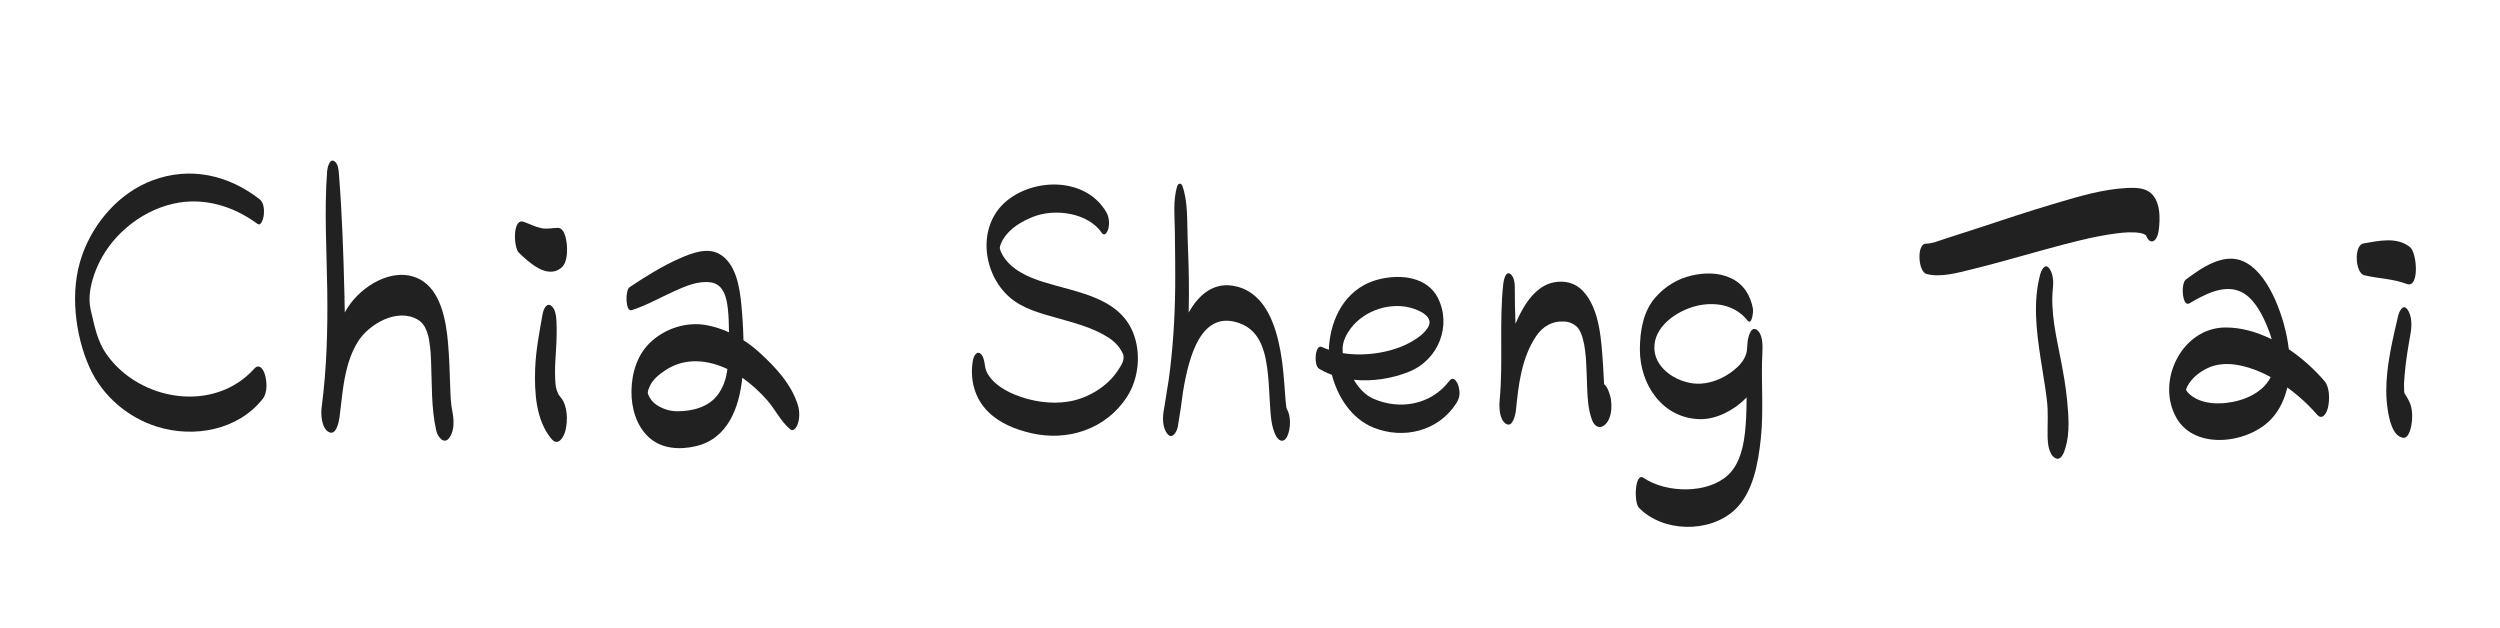 <?xml version="1.0" encoding="UTF-8"?>
<svg xmlns="http://www.w3.org/2000/svg" xmlns:xlink="http://www.w3.org/1999/xlink" version="1.1" id="圖層_3" x="0px" y="0px" width="1442.133px" height="362.133px" viewBox="0 0 1442.133 362.133" xml:space="preserve">
<g>
	<path fill="#212121" d="M146.649,212.702c-23.146,25.729-65.993,18.752-85.075-8.177c-5.619-7.932-7.005-16.495-9.224-25.67   c-1.765-7.294-0.038-15.606,3.053-23.336c7.466-18.668,24.909-33.494,44.448-37.984c17.292-3.975,34.595,1.227,48.609,11.558   c2.482,1.83,3.63-4.038,3.739-5.2c0.264-2.834,0.055-7.02-2.415-8.94C131.669,100.874,109.753,95.914,88,104.035   c-18.946,7.073-33.654,23.873-40.427,42.642c-3.96,10.973-4.92,22.479-3.891,34.035c0.938,10.542,3.571,21.472,7.923,31.149   c7.368,16.385,21.926,28.943,38.992,34.271c21.317,6.653,46.685,2.062,61-16.104c2.767-3.51,2.412-9.854,1.267-13.854   C152.004,213.169,149.612,209.408,146.649,212.702z"></path>
	<path fill="#212121" d="M260.49,234.689c-0.098-0.652-0.388-3.688-0.42-3.812c-0.207-3.005-0.312-6.017-0.409-9.024   c-0.257-7.996-0.52-15.957-1.208-23.934c-1.095-12.691-4.092-31.045-17.057-37.195c-14.859-7.05-32.884,4.334-40.772,16.606   c-0.612,0.953-1.186,1.924-1.741,2.904c-0.04-3.199-0.098-6.396-0.174-9.589c-0.557-23.257-1.34-46.666-3.16-69.86   c-0.188-2.399-0.354-6.357-2.732-7.822c-2.869-1.767-4.001,4.301-4.114,5.815c-1.691,22.661-0.261,45.572,0.065,68.262   c0.326,22.758-0.264,45.383-3.228,67.973c-0.528,4.024-0.107,11.791,4.017,14.156c4.327,2.482,5.94-5.857,6.259-8.248   c0.009-0.07,0.018-0.142,0.027-0.212c0.384-2.845,0.726-5.694,1.028-8.551c1.392-12.031,2.96-24.15,9.419-34.789   c6.328-10.427,22.949-20.042,34.855-12.894c1.851,1.11,2.752,2.269,4.164,4.451c-0.631-0.976,0.217,0.711,0.705,1.711   c0.003,0.158,0.84,2.496,0.965,2.947c0.052,0.197,0.096,0.396,0.146,0.594c-0.021-0.033,0.317,1.51,0.37,1.809   c0.269,1.533,0.462,3.078,0.645,4.626c0.028,0.247,0.051,0.495,0.078,0.741c0.029,0.343,0.149,1.631,0.169,1.914   c0.116,1.649,0.193,3.304,0.266,4.955c0.592,13.476,0.022,27.018,3.009,40.258c0.737,3.268,4.355,8.363,7.499,4.094   c3.313-4.501,2.723-11.268,1.539-16.346C261.499,239.666,260.606,235.465,260.49,234.689z"></path>
	<path fill="#212121" d="M321.731,131.438c-3.291,0.055-6.079,0.851-9.399,0.18c-3.551-0.717-6.861-2.468-10.261-3.666   c-6.522-2.3-5.828,14.886-2.779,17.815c5.669,5.444,16.165,15.346,24.358,8.847c3.17-2.514,3.538-7.8,3.448-11.485   C327.028,140.258,326.248,131.361,321.731,131.438z"></path>
	<path fill="#212121" d="M323.678,229.562c-0.23-0.334-0.462-0.666-0.724-0.994c-0.333-0.42-0.517-0.627-0.616-0.725   c-0.059-0.143-0.182-0.402-0.418-0.851c-0.021-0.039-0.621-1.623-0.79-1.988c-0.151-0.626-0.387-1.62-0.444-1.769   c-0.12-0.752-0.224-1.504-0.312-2.26c0.194,1.51-0.112-1.983-0.121-2.221c-0.052-1.326-0.073-2.652-0.086-3.98   c-0.001-0.051,0.042-2.739,0.019-2.656c0.046-1.077,0.1-2.153,0.147-3.229c0.113-2.621,0.272-5.24,0.441-7.856   c0.327-5.063,0.473-10.243,0.242-15.316c-0.131-2.891-0.489-7.777-3.327-9.526c-2.679-1.652-4.331,2.918-4.643,4.692   c-1.869,10.619-3.958,21.126-4.337,31.938c-0.469,13.385,0.365,29.615,9.429,40.379c3.98,4.727,7.26-1.432,8.112-5.111   c1.316-5.683,1.215-13.855-2.618-18.67C323.648,229.47,323.662,229.514,323.678,229.562z"></path>
	<path fill="#212121" d="M438.301,203.529c-2.952-2.694-6.107-5.141-9.438-7.293c-0.14-6.838-0.557-13.682-1.204-20.405   c-0.956-9.902-2.972-23.642-12.496-29.217c-7.138-4.178-16.276-0.558-23.091,2.437c-10.041,4.411-19.751,10.505-28.861,16.57   c-2.705,1.796-2.428,14.423,1.089,13.316c8.524-2.683,16.341-7.222,24.466-10.88c6.568-2.958,13.813-6.171,21.191-5.18   c7.502,1.008,9.216,8.989,9.91,15.223c0.462,4.145,0.636,8.923,0.656,13.577c-4.151-1.875-8.515-3.286-13.063-4.129   c-11.2-2.071-23.205,1.751-31.618,9.298c-8.074,7.244-11.376,17.889-11.572,28.477c-0.182,9.834,2.756,20.515,10.322,27.201   c7.377,6.521,17.695,7.011,26.887,4.836c18.532-4.381,24.943-22.392,26.722-39.474c5.284,3.677,10.017,8.121,14.288,12.921   c4.724,5.31,7.98,12.523,13.498,16.922c1.739,1.391,3.443-1.275,3.95-2.506c1.414-3.44,1.424-7.832,0.365-11.367   C456.705,221.82,447.413,211.845,438.301,203.529z M373.625,226.055c0-0.002,0-0.002,0-0.003c0.001-0.015,0.002-0.021,0.004-0.038   C373.626,226.029,373.626,226.038,373.625,226.055z M373.559,226.637c0.002-0.013,0.003-0.021,0.005-0.035   c0.005,0.118,0.012,0.246,0.021,0.406C373.576,226.859,373.567,226.748,373.559,226.637z M414.534,227.05   c-5.24,7.701-14.873,10.173-23.703,10.185c-4.386,0.007-8.39-1.241-12.029-3.65c-2.8-1.854-4.399-4.486-5.13-6.693   c0.115,0.258,0.075-0.213,0.011-0.574c0.074-0.369,0.173-0.957,0.233-1.306c0.05,0.078,0.813-2.048,0.736-1.868   c1.811-4.238,5.623-7.244,9.36-9.689c11.206-7.333,24.208-5.951,35.599-0.57C418.974,217.833,417.666,222.445,414.534,227.05z"></path>
	<path fill="#212121" d="M632.166,171.96c-9.714-4.094-20.171-6.148-30.206-9.271c-8.986-2.797-19.009-7.216-23.798-15.859   c-0.564-1.018-1.001-2.05-1.325-3.159c-0.012-0.04-0.063-0.795-0.113-0.741c0.217-1.573,0.998-3.296,1.94-4.882   c3.759-6.333,10.554-10.272,17.196-12.942c12.493-5.023,31.696-2.484,39.698,9.194c1.795,2.619,3.515-1.013,3.852-2.562   c0.684-3.138,0.363-6.589-1.256-9.377c-11.586-19.95-41.034-20.022-57.447-6.484c-17.274,14.249-14.111,41.873,1.743,55.649   c7.602,6.605,17.784,9.202,27.243,11.889c10.021,2.845,20.339,5.451,29.261,11.028c3.764,2.354,6.812,5.404,8.715,9.436   c1.634,3.459-1.099,7.237-2.996,10.092c-6.162,9.273-17.348,15.854-28.213,17.658c-10.192,1.693-21.247-0.037-30.765-3.852   c-4.539-1.819-9.104-4.381-12.597-7.844c-1.483-1.474-2.791-3.156-3.735-5.021c-1.023-2.018-1.166-3.755-1.401-5.303   c-0.288-1.9-0.866-4.729-2.696-5.828c-2.298-1.383-3.754,2.417-4.029,3.979c-1.917,10.811,0.837,21.924,8.753,29.746   c6.818,6.741,15.798,10.26,24.997,12.385c20.942,4.838,42.862-2.312,54.944-20.688c7.064-10.745,8.473-25.647,3.609-37.542   C649.543,181.881,641.663,175.962,632.166,171.96z"></path>
	<path fill="#212121" d="M742.164,235.619c-0.008-0.029-0.016-0.059-0.023-0.09c-0.063-0.389-0.134-0.775-0.188-1.164   c-0.158-1.122-0.268-2.249-0.371-3.379c0.031,0.232-0.254-3.272-0.301-3.935c-0.579-8.071-1.145-16.161-2.579-24.138   c-2.699-14.992-8.515-33.296-25.096-37.582c-13.134-3.395-22.112,4.641-27.908,14.967c0.076-3.285,0.122-6.572,0.137-9.863   c0.05-11.172-0.298-22.336-0.748-33.497c-0.385-9.56,0.239-20.527-2.981-29.585c-0.68-1.915-2.437-1.85-3.028,0.074   c-2.58,8.37-1.418,17.987-1.343,26.681c0.091,10.51,0.285,21.014,0.181,31.527c-0.181,17.851-1.313,35.734-3.733,53.433   c-0.318,1.89-0.625,3.781-0.929,5.672c-0.436,2.707-0.854,5.417-1.274,8.127c-0.024,0.154-0.044,0.277-0.062,0.392   c-0.024,0.144-0.055,0.33-0.101,0.607c-0.133,0.798-0.271,1.595-0.413,2.391c0,0,0,0.001,0.001,0.001   c-0.818,4.363-0.975,10.225,1.942,13.944c2.83,3.61,5.512-1.14,6.015-3.816c0.156-0.835,0.312-1.755,0.467-2.745   c0.986-5.813,1.84-11.639,2.566-17.474c3.526-21.403,10.665-47.352,32.417-39.813c13.155,4.561,15.388,18.6,16.589,29.358   c0.055,0.5,0.312,3.427,0.343,3.662c0.104,1.419,0.196,2.839,0.28,4.258c0.19,3.163,0.344,6.328,0.561,9.49   c0.409,5.952,0.61,12.89,3.463,18.288c1.94,3.672,5.031,3.925,6.712-0.165c1.768-4.294,1.999-11.11-0.374-15.255   C742.296,235.839,742.227,235.721,742.164,235.619z"></path>
	<path fill="#212121" d="M836.005,219.77c-10.479,13.84-28.731,16.938-43.931,10.157c-4.35-1.939-8.18-5.837-11.117-10.854   c10.74,1.109,22.102-0.701,31.817-4.619c17.32-6.98,24.714-26.959,16.589-42.759c-6.047-11.761-20.936-13.748-33.758-10.623   c-17.479,4.262-26.624,19.427-28.65,35.642c-0.271,2.169-0.361,2.87-0.388,5.044c-1.399-0.476-2.767-0.993-4.053-1.602   c-3.944-1.867-4.838,10.571-1.657,12.499c2.345,1.422,4.836,2.603,7.437,3.558c3.273,12.488,11.162,25.373,24.266,30.552   c17.093,6.755,36.968,2.011,47.335-13.851c2.302-3.52,2.436-6.23,1.466-10.091C840.813,220.648,838.521,216.451,836.005,219.77z    M824.894,186.551C824.913,186.741,824.894,186.749,824.894,186.551L824.894,186.551z M777.593,191.746   c7.19-11.815,22.887-17.621,35.879-14.282c4.826,1.241,14.227,5.15,10.184,11.522c-2.144,3.389-5.466,5.802-8.928,7.843   c-10.856,6.397-26.679,9.015-40.146,6.893C774.179,199.133,775.026,195.962,777.593,191.746z"></path>
	<path fill="#212121" d="M925.338,221.648c-0.017-0.33-0.036-0.66-0.053-0.991c-0.164-3.364-0.325-6.728-0.564-10.089   c-0.969-13.627-1.681-32.09-11.567-42.688c-4.404-4.721-10.649-6.263-16.956-4.98c-7.596,1.544-13.135,7.644-16.989,13.988   c-1.914,3.149-3.558,6.478-4.991,9.925c-0.253-7.021-0.451-14.042-0.402-21.069c0.016-2.304-0.446-6.396-2.66-7.796   c-2.838-1.79-3.84,4.38-3.994,5.795c-2.428,22.332,0.001,44.761-2.085,67.097c-0.001,0.013-0.002,0.024-0.003,0.037l0,0   c0,0.001,0,0.002,0,0.003c-0.362,3.866-0.233,11.251,3.688,13.621c3.988,2.409,5.502-5.809,5.716-7.926   c1.416-14.057,3.093-29.993,11.664-42.707c3.804-5.639,9.364-8.829,16.208-8.415c2.683,0.162,4.756,0.953,6.837,2.651   c1.439,1.176,2.137,2.694,2.909,4.449c0.09,0.211,0.168,0.428,0.253,0.641c0.031,0.123,0.468,1.343,0.527,1.549   c0.185,0.629,0.907,3.906,0.924,3.795c0.213,1.223,0.396,2.449,0.564,3.677c0.089,0.658,0.396,3.908,0.442,4.179   c0.416,5.821,0.522,11.664,0.752,17.494c0.244,6.217,0.604,12.383,2.772,18.266c1.923,5.216,6.125,5.479,8.992,1.072   c2.401-3.694,2.503-8.938,1.911-13.146C929.093,229.078,927.548,222.982,925.338,221.648z"></path>
	<path fill="#212121" d="M1013.257,190.156c-3.66-2.32-5.095,5.705-5.215,7.585c-0.196,3.073-0.229,4.635-0.764,6.382   c-0.909,2.971-2.688,5.411-4.935,7.531c-5.687,5.367-13.516,9.257-21.354,9.674c-11.469,0.611-26.062-7.544-26.655-19.986   c-0.611-12.83,12.698-21.87,23.748-24.742c10.752-2.795,22.721-0.881,29.858,8.154c2.739,3.465,3.516-5.264,3.276-6.538   c-1.489-7.969-5.374-14.353-12.877-17.847c-6.987-3.253-15.224-3.163-22.581-1.424c-8.226,1.945-15.256,6.28-20.812,12.595   c-7.154,8.132-8.948,19.565-8.976,30.007c-0.051,20.282,13.021,39.725,34.539,40.249c9.503,0.231,19.664-5.153,26.21-11.731   c0.288-0.289,0.555-0.59,0.825-0.888c-0.021,3.736-0.085,7.474-0.259,11.208c-0.511,10.965-1.884,25.793-10.509,33.702   c-11.964,10.974-35.604,10.379-48.678,1.572c-5.118-3.449-5.618,14.167-2.75,17.155c13.692,14.265,40.61,14.86,55.219,1.414   c10.836-9.979,13.718-27.479,15.181-41.394c1.733-16.492,0.01-33.106,0.892-49.628v-0.001l0,0v-0.001   C1016.841,199.494,1016.988,192.52,1013.257,190.156z"></path>
	<path fill="#212121" d="M1239.5,110.469c-3.497-2.229-8.4-2.22-12.375-2.04c-13.729,0.622-27.623,4.789-40.718,8.657   c-15.502,4.58-30.84,9.674-46.184,14.752c-6.036,1.998-12.095,3.953-18.153,5.873c-3.604,1.141-7.287,2.826-11.138,2.851   c-5.37,0.036-4.573,16.237,0.431,17.506c8.295,2.103,18.005-0.745,26.018-2.693c14.338-3.484,28.467-7.707,42.706-11.56   c13.403-3.627,26.938-7.375,40.733-9.168c4.49-0.584,9.144-0.962,13.642-0.259c0.246,0.038,1.376,0.343,1.623,0.384   c0.577,0.229,1.13,0.509,1.651,0.848c0.074,0.049,0.143,0.106,0.214,0.16c0.621,1.584,0.641,1.577,0.435,0.975   c0.654,1.361,1.596,2.532,2.979,2.498c2.461-0.061,3.588-4.203,3.845-5.99C1246.216,126.264,1246.496,114.927,1239.5,110.469z"></path>
	<path fill="#212121" d="M1188.865,207.971c-2.687-13.887-6.176-28.062-4.603-42.292c0.376-3.396,0.033-7.929-2.083-10.783   c-2.642-3.566-4.74,1.36-5.324,3.572c-4.176,15.791-2.149,32.39,0.277,48.289c1.188,7.78,2.573,15.53,3.544,23.343   c1.03,8.286,0.329,14.195,0.488,22.248c0.071,3.605,0.737,9.734,4.292,11.838c3.562,2.105,5.337-3.61,6.01-5.84   c2.617-8.666,1.804-18.488,0.955-27.394C1191.688,223.223,1190.339,215.587,1188.865,207.971z"></path>
	<path fill="#212121" d="M1320.299,201.458c-1.167-10.146-4.15-20.117-7.742-28.279c-3.715-8.439-9.581-18.224-18.213-22.313   c-11.523-5.462-24.527,3.757-33.356,10.332c-3.206,2.386-2.08,16.146,1.938,13.809c8.225-4.782,19.356-11.045,29.096-6.991   c7.521,3.13,12.278,12.03,15.328,19.113c1.158,2.688,2.241,5.589,3.088,8.577c-8.55-4.241-17.696-6.864-26.85-6.792   c-25.021,0.198-40.188,31.164-28.028,52.276c10.94,18.998,42.348,14.5,55.176-0.059c4.438-5.037,7.204-11.085,8.696-17.613   c4.435,3.185,8.602,6.741,12.388,10.521c1.645,1.645,3.209,3.372,4.749,5.111c3.269,3.691,5.67-1.092,6.35-4.155   c0.979-4.413,1.105-11.506-2.062-15.207C1335.198,213.188,1328.154,206.741,1320.299,201.458z M1291.366,231.045   c-9.161,2.555-22.27,2.9-29.317-4.645c-0.52-0.558-0.843-1.137-1.049-1.572c0.243-0.736,0.562-1.561,0.866-2.123   c2.571-4.747,6.739-8.005,11.528-10.324c9.683-4.688,21.724-1.691,30.987,2.418c1.851,0.821,3.666,1.746,5.463,2.719   C1306.341,224.562,1299.216,228.857,1291.366,231.045z"></path>
	<path fill="#212121" d="M1390.225,142.558c-7.57-6.124-18.054-3.638-26.845-2.129c-5.641,0.967-4.839,17.1,0.451,18.355   c8.309,1.972,16.42,1.948,24.504,5.014C1395.729,166.601,1394.38,145.92,1390.225,142.558z"></path>
	<path fill="#212121" d="M1387.663,227.857c-0.096-0.14-0.454-0.748-0.656-1.067c-0.009-0.03-0.015-0.048-0.021-0.077   c-0.019-0.158-0.042-0.348-0.08-0.613c-0.021-0.15-0.041-0.277-0.06-0.394c-0.006-0.142-0.013-0.3-0.021-0.492   c-0.061-1.146-0.057-2.294-0.055-3.44c0-0.172-0.002-0.316-0.002-0.45c0.018-0.214,0.039-0.563,0.067-1.114   c0.063-1.246,0.168-2.489,0.271-3.73c0.727-8.832,1.947-15.601,3.436-24.178c0.743-4.287,0.9-10.021-1.78-13.757   c-2.689-3.751-4.877,1.479-5.41,3.751c-2.563,10.902-5.123,21.737-6.283,32.903c-0.721,6.905-0.786,14.028,0.255,20.905   c0.745,4.922,2.709,15.929,9.149,16.437c2.688,0.213,3.942-4.474,4.332-6.24c0.992-4.521,1.094-10.771-1.181-14.979   C1389.008,230.182,1388.38,228.906,1387.663,227.857z M1387.08,227.057c-0.002-0.009-0.005-0.019-0.008-0.027   c0.047,0.091,0.1,0.193,0.165,0.318C1387.176,227.229,1387.127,227.141,1387.08,227.057z"></path>
</g>
</svg>
